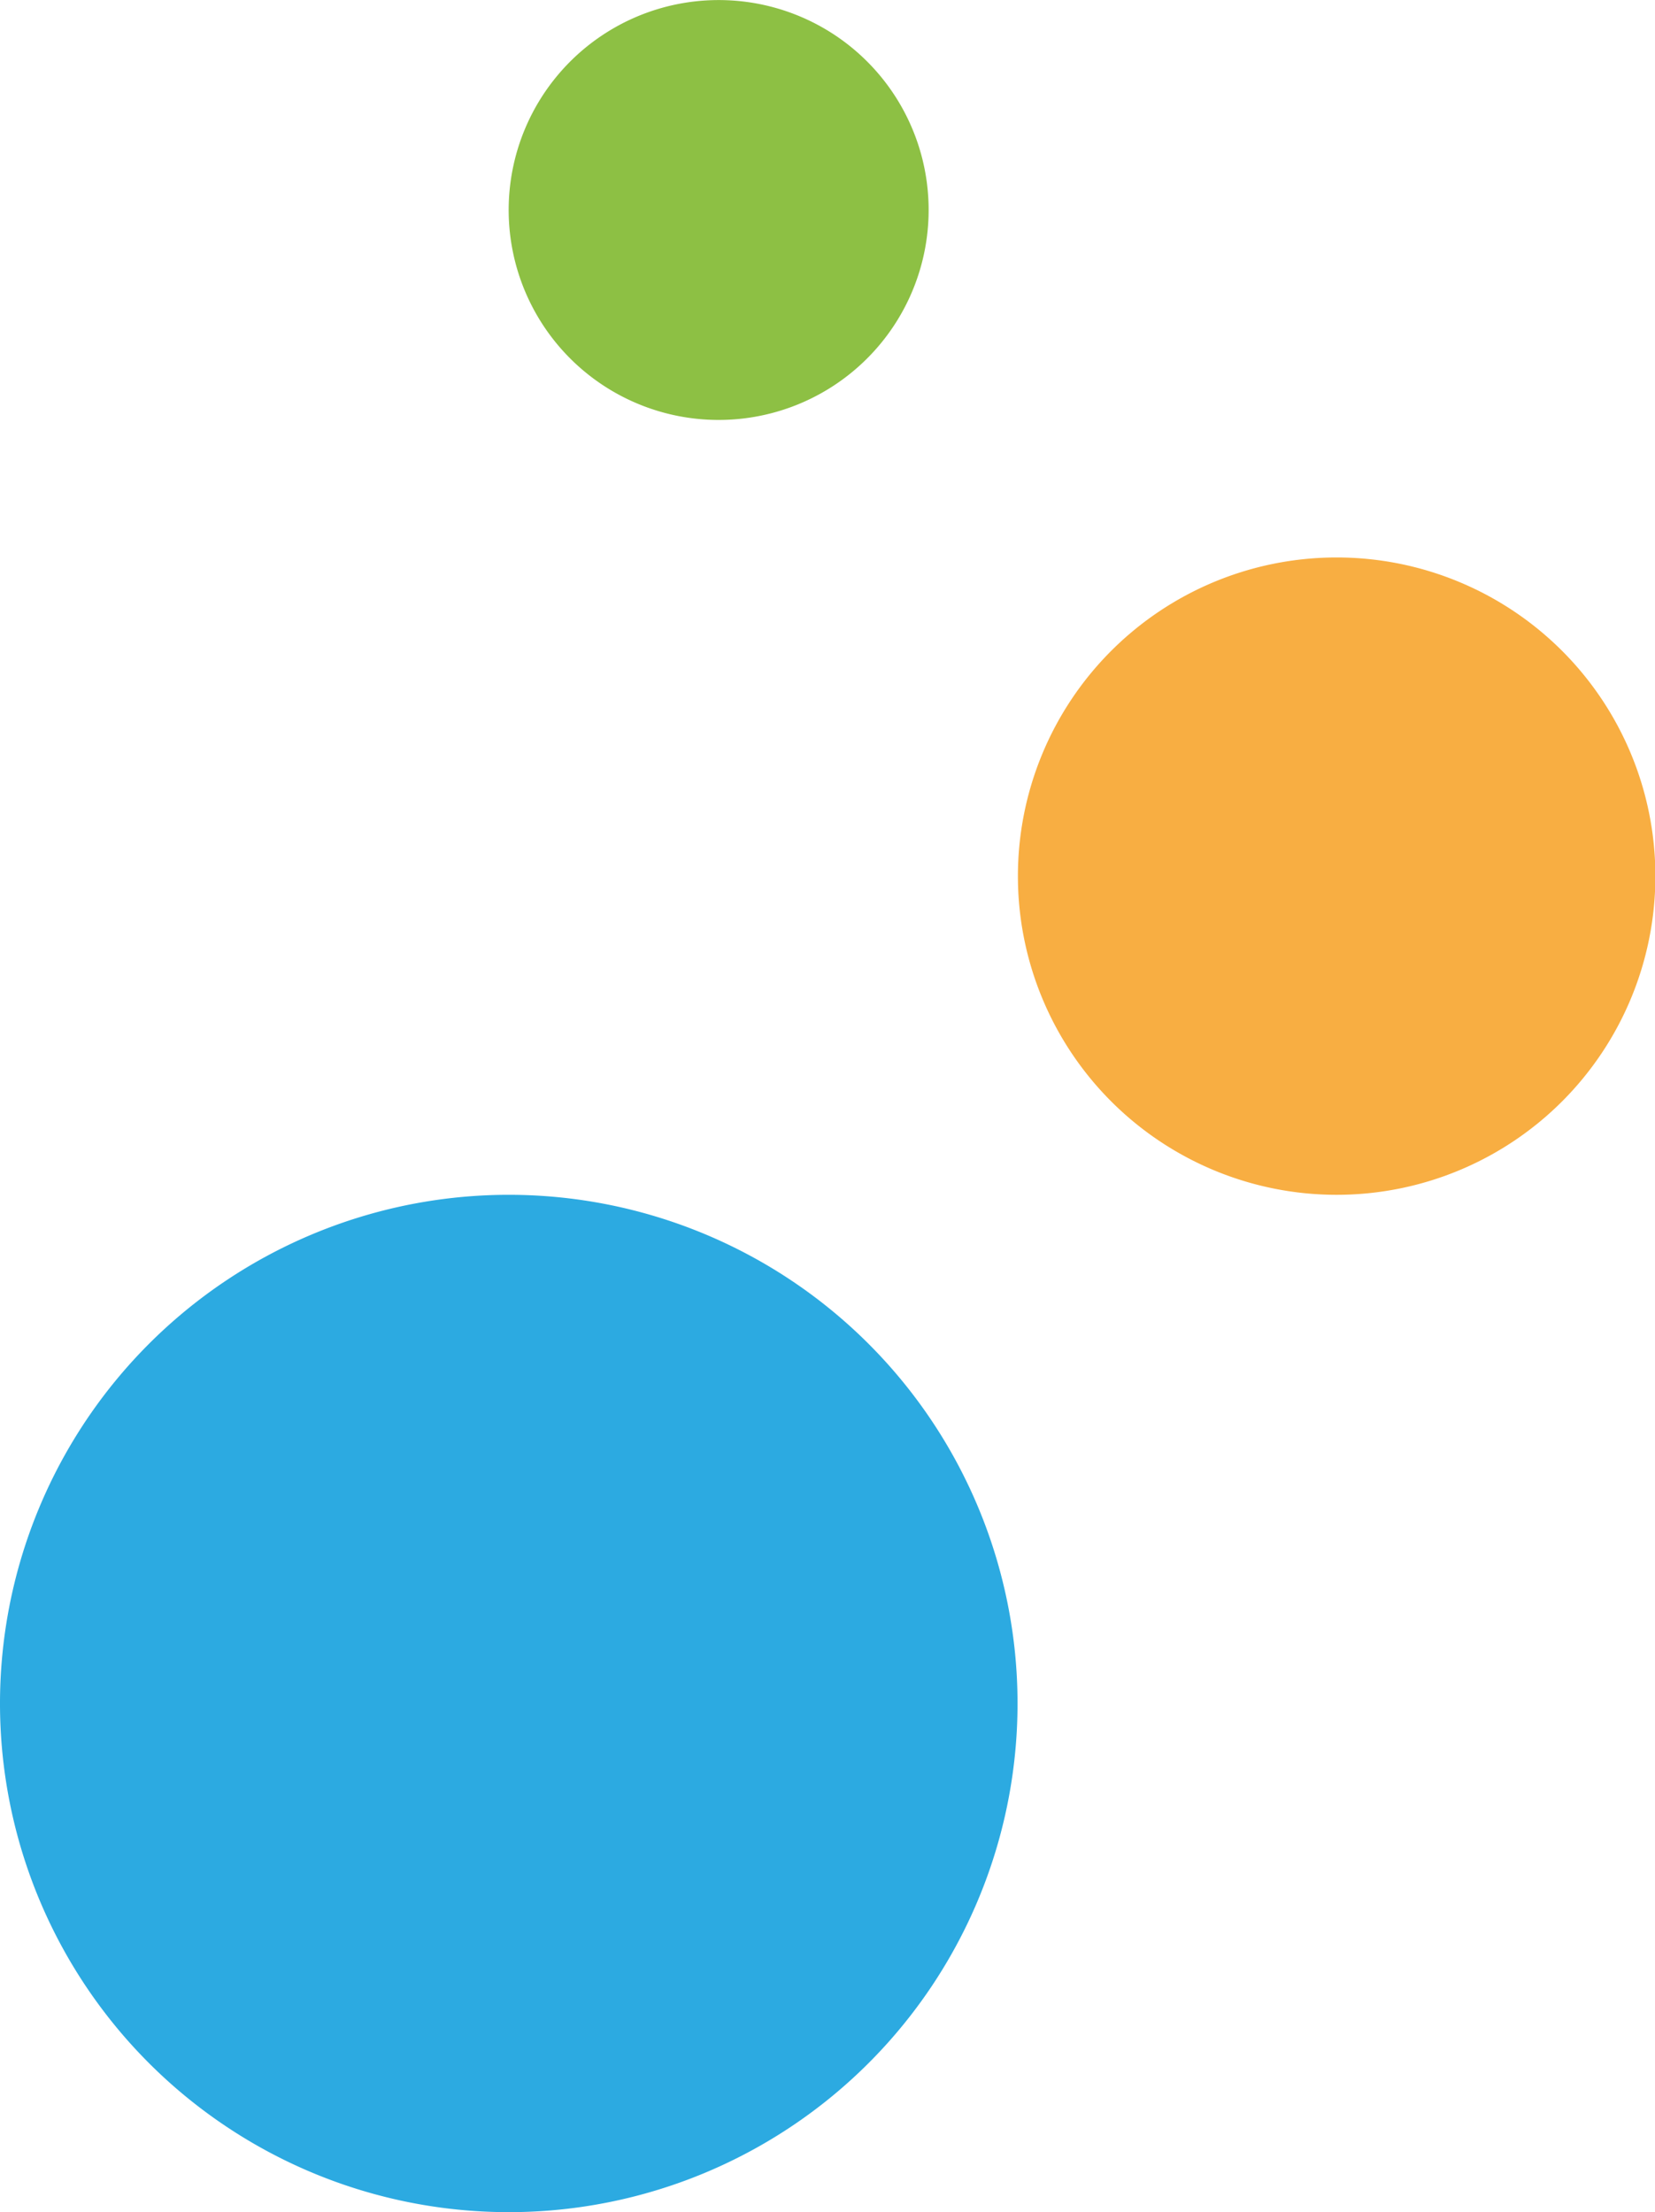 <svg xmlns="http://www.w3.org/2000/svg" width="62.06mm" height="82.97mm" viewBox="0 0 175.92 235.18">
  <defs>
    <style>
      .cls-1 {
        isolation: isolate;
      }

      .cls-2 {
        fill: #2caae1;
      }

      .cls-2, .cls-3, .cls-4 {
        mix-blend-mode: multiply;
      }

      .cls-3 {
        fill: #f8ae42;
      }

      .cls-4 {
        fill: #8dc044;
      }
    </style>
  </defs>
  <g class="cls-1">
    <g id="Laag_1" data-name="Laag 1">
      <path class="cls-2" d="M113.2,186a54.08,54.08,0,1,1-54.08-54.07A54.08,54.08,0,0,1,113.2,186Z" transform="translate(-5.04 -4.91)"/>
      <path class="cls-3" d="M181,98.05a33.88,33.88,0,1,1-33.88-33.88A33.88,33.88,0,0,1,181,98.05Z" transform="translate(-5.04 -4.91)"/>
      <path class="cls-4" d="M103.75,27.23A22.32,22.32,0,1,1,81.44,4.91,22.31,22.31,0,0,1,103.75,27.23Z" transform="translate(-5.04 -4.91)"/>
    </g>
  </g>
</svg>
